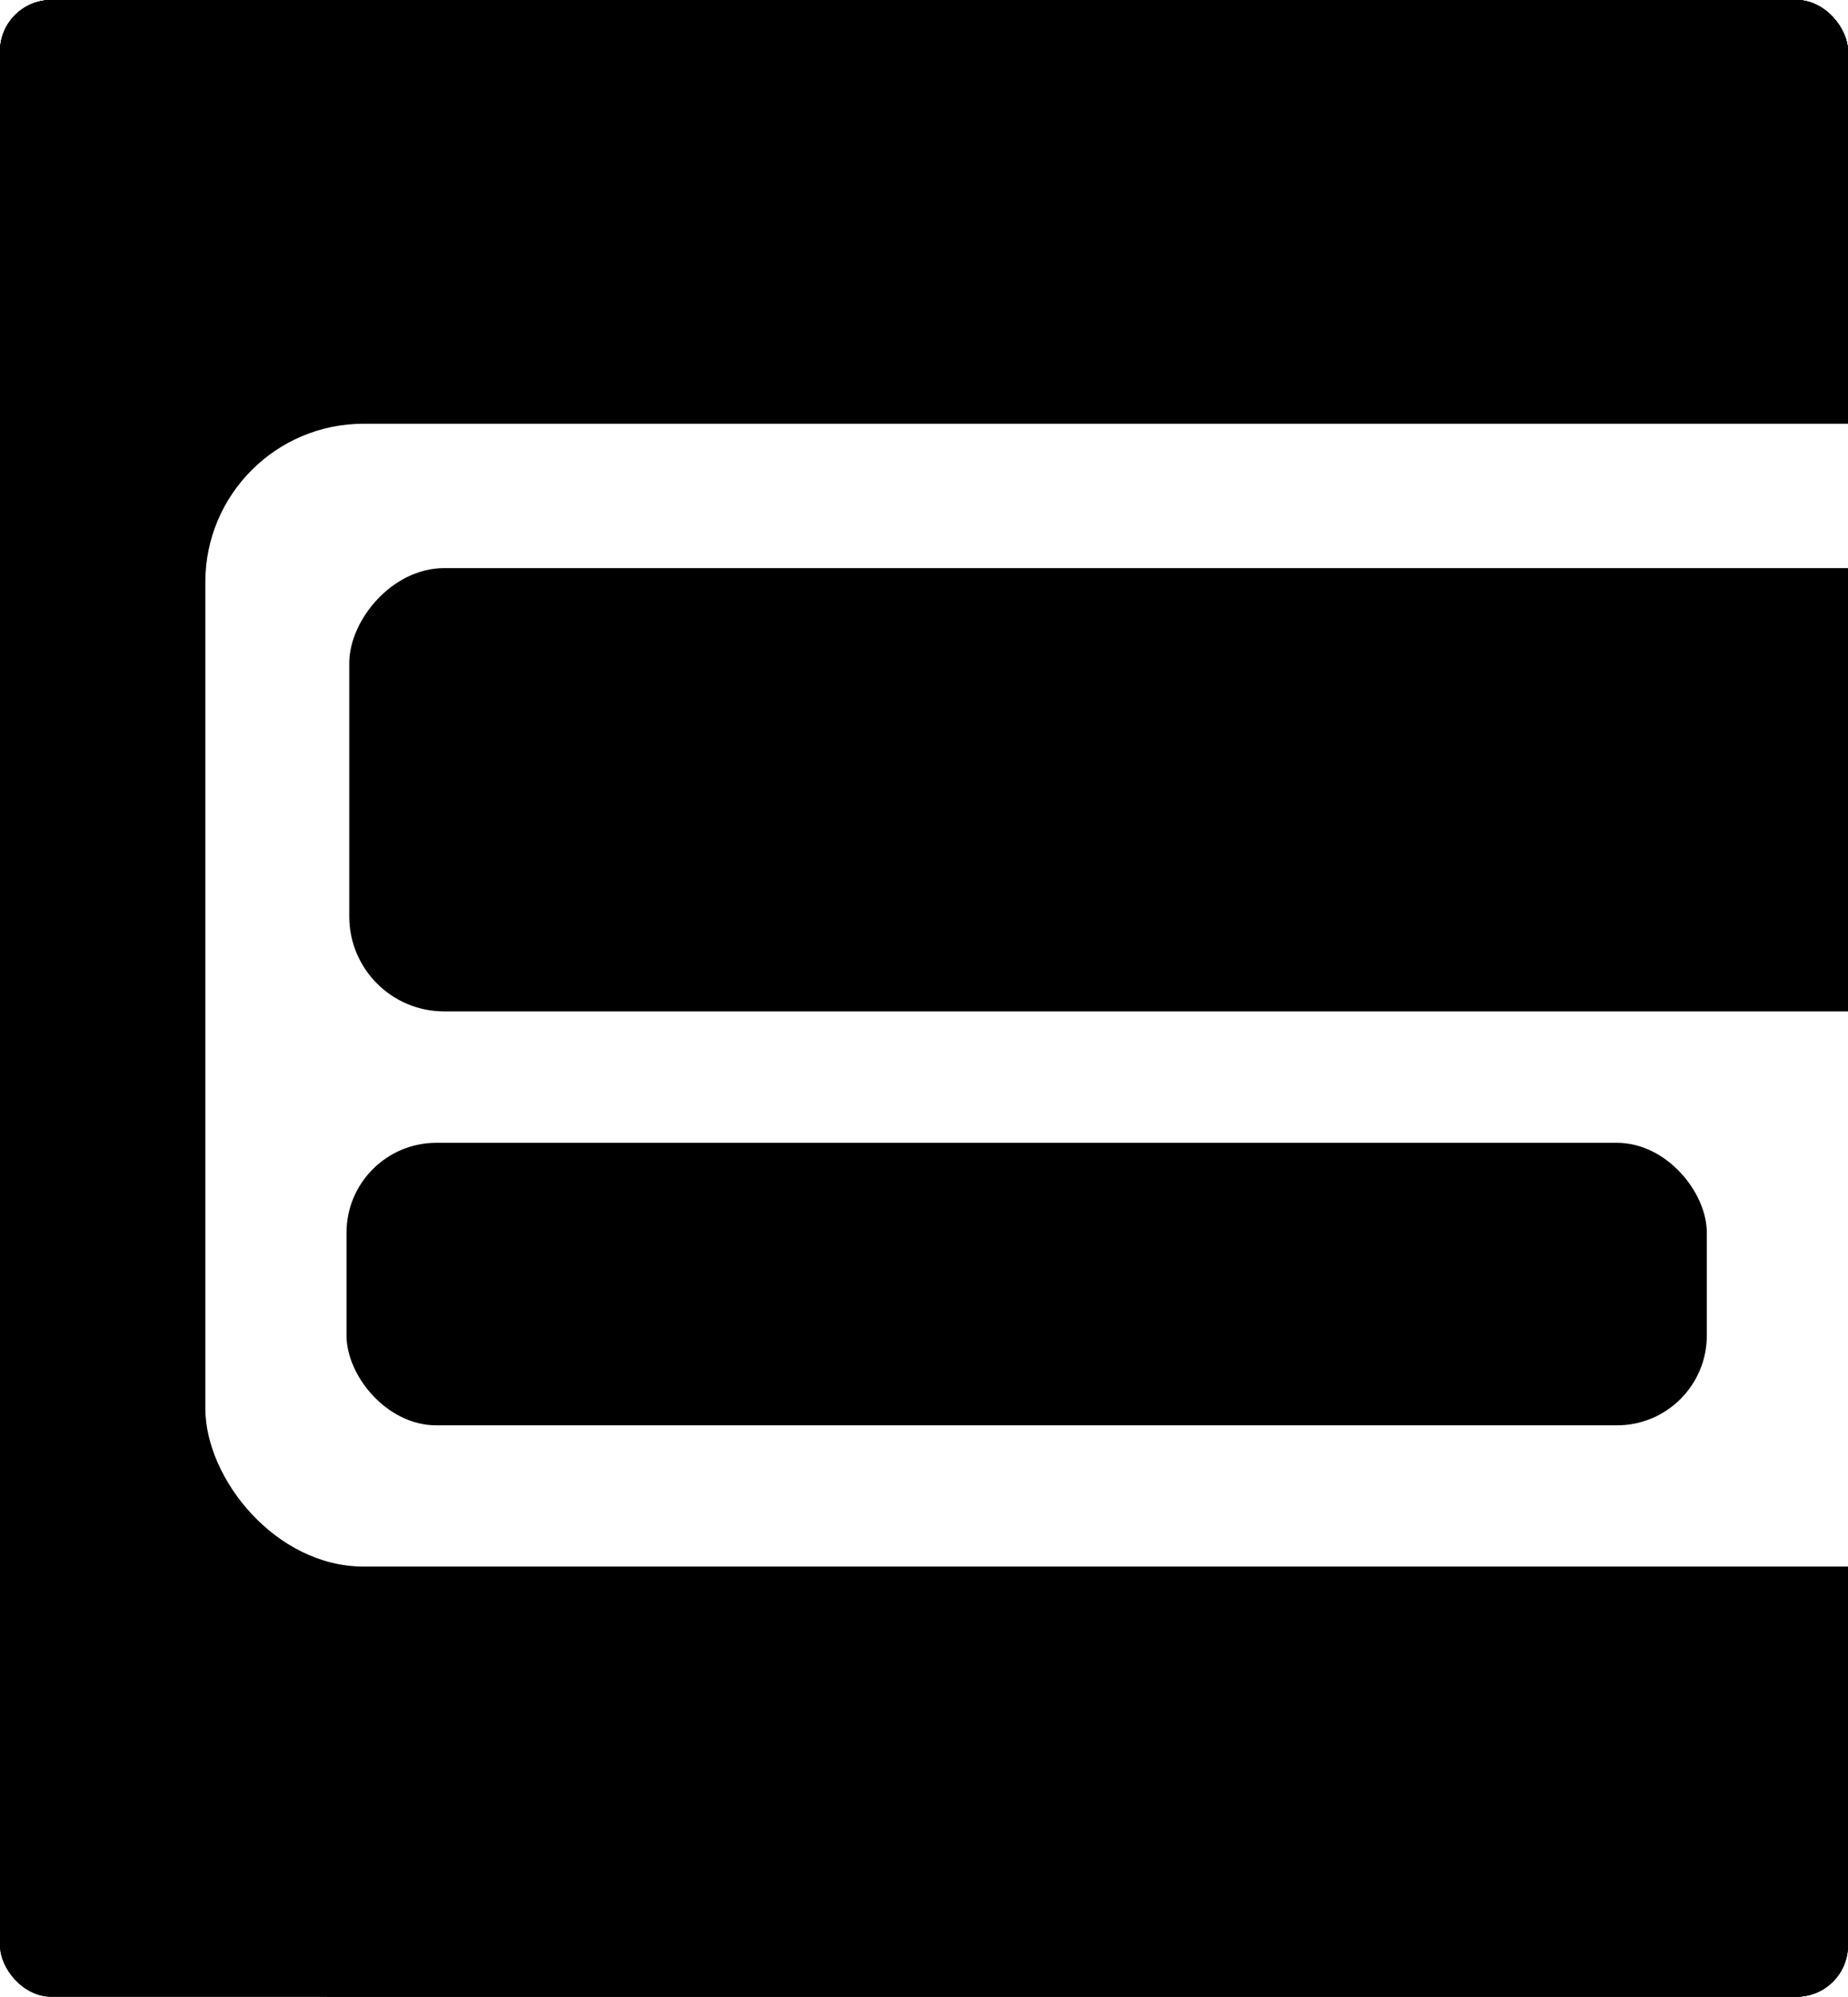 <svg width="288" height="311" viewBox="0 0 288 311" fill="none" xmlns="http://www.w3.org/2000/svg">
<g clip-path="url(#clip0_62_3155)">
<rect width="288" height="311" fill="#F5F3EE" style="fill:#F5F3EE;fill:color(display-p3 0.961 0.953 0.933);fill-opacity:1;"/>
<g clip-path="url(#clip1_62_3155)">
<rect width="402" height="298" fill="url(#paint0_linear_62_3155)" style=""/>
<g filter="url(#filter0_f_62_3155)">
<rect x="51" y="90" width="305" height="293" rx="50" fill="#F5F3EE" style="fill:#F5F3EE;fill:color(display-p3 0.961 0.953 0.933);fill-opacity:1;"/>
</g>
</g>
<rect width="288" height="311" fill="#F5F3EE" style="fill:#F5F3EE;fill:color(display-p3 0.961 0.953 0.933);fill-opacity:1;"/>
<g clip-path="url(#clip2_62_3155)">
<rect width="402" height="298" fill="url(#paint1_linear_62_3155)" style=""/>
<g filter="url(#filter1_f_62_3155)">
<rect x="51" y="90" width="305" height="293" rx="50" fill="#F5F3EE" style="fill:#F5F3EE;fill:color(display-p3 0.961 0.953 0.933);fill-opacity:1;"/>
</g>
</g>
<rect x="32" y="66" width="386" height="178" rx="24.657" fill="white" style="fill:white;fill-opacity:1;"/>
<rect x="54" y="178" width="212" height="44" rx="14" fill="#E5DDDC" style="fill:#E5DDDC;fill:color(display-p3 0.898 0.867 0.863);fill-opacity:1;"/>
<path d="M140.354 199.354C140.308 199.4 140.252 199.437 140.192 199.462C140.131 199.487 140.066 199.5 140 199.5C139.935 199.5 139.87 199.487 139.809 199.462C139.748 199.437 139.693 199.4 139.647 199.354L136 195.707V205.5C136 205.633 135.948 205.76 135.854 205.854C135.76 205.947 135.633 206 135.5 206C135.368 206 135.24 205.947 135.147 205.854C135.053 205.76 135 205.633 135 205.5V195.707L131.354 199.354C131.26 199.448 131.133 199.5 131 199.5C130.868 199.5 130.74 199.448 130.647 199.354C130.553 199.26 130.5 199.133 130.5 199C130.5 198.867 130.553 198.74 130.647 198.646L135.147 194.146C135.193 194.1 135.248 194.063 135.309 194.038C135.37 194.013 135.435 194 135.5 194C135.566 194 135.631 194.013 135.692 194.038C135.752 194.063 135.808 194.1 135.854 194.146L140.354 198.646C140.401 198.693 140.437 198.748 140.463 198.809C140.488 198.869 140.501 198.934 140.501 199C140.501 199.066 140.488 199.131 140.463 199.191C140.437 199.252 140.401 199.307 140.354 199.354Z" fill="#3D1F1B" style="fill:#3D1F1B;fill:color(display-p3 0.239 0.122 0.106);fill-opacity:1;"/>
<path d="M152.522 205V195.2H158.71V196.348H153.922V199.484H158.29V200.604H153.922V203.852H158.71V205H152.522ZM160.45 205V197.944H161.71L161.794 199.148C162.018 198.728 162.335 198.397 162.746 198.154C163.157 197.902 163.628 197.776 164.16 197.776C164.72 197.776 165.201 197.888 165.602 198.112C166.003 198.336 166.316 198.677 166.54 199.134C166.764 199.582 166.876 200.147 166.876 200.828V205H165.476V200.968C165.476 200.315 165.331 199.82 165.042 199.484C164.753 199.148 164.333 198.98 163.782 198.98C163.418 198.98 163.091 199.069 162.802 199.246C162.513 199.414 162.279 199.666 162.102 200.002C161.934 200.338 161.85 200.749 161.85 201.234V205H160.45ZM170.559 205L167.913 197.944H169.383L171.385 203.656L173.401 197.944H174.843L172.211 205H170.559ZM176.202 205V197.944H177.602V205H176.202ZM176.916 196.614C176.646 196.614 176.422 196.53 176.244 196.362C176.076 196.194 175.992 195.979 175.992 195.718C175.992 195.466 176.076 195.261 176.244 195.102C176.422 194.934 176.646 194.85 176.916 194.85C177.178 194.85 177.397 194.934 177.574 195.102C177.752 195.261 177.84 195.466 177.84 195.718C177.84 195.979 177.752 196.194 177.574 196.362C177.397 196.53 177.178 196.614 176.916 196.614ZM181.942 205.168C181.364 205.168 180.883 205.07 180.5 204.874C180.118 204.678 179.833 204.417 179.646 204.09C179.46 203.754 179.366 203.395 179.366 203.012C179.366 202.545 179.488 202.149 179.73 201.822C179.973 201.486 180.318 201.229 180.766 201.052C181.214 200.875 181.751 200.786 182.376 200.786H184.21C184.21 200.375 184.15 200.035 184.028 199.764C183.907 199.493 183.725 199.293 183.482 199.162C183.249 199.022 182.95 198.952 182.586 198.952C182.166 198.952 181.807 199.055 181.508 199.26C181.21 199.456 181.023 199.75 180.948 200.142H179.548C179.604 199.647 179.772 199.227 180.052 198.882C180.342 198.527 180.71 198.257 181.158 198.07C181.606 197.874 182.082 197.776 182.586 197.776C183.249 197.776 183.804 197.893 184.252 198.126C184.7 198.359 185.036 198.691 185.26 199.12C185.494 199.54 185.61 200.044 185.61 200.632V205H184.392L184.28 203.81C184.178 203.997 184.056 204.174 183.916 204.342C183.776 204.51 183.608 204.655 183.412 204.776C183.226 204.897 183.006 204.991 182.754 205.056C182.512 205.131 182.241 205.168 181.942 205.168ZM182.208 204.034C182.507 204.034 182.778 203.973 183.02 203.852C183.263 203.731 183.468 203.567 183.636 203.362C183.814 203.147 183.944 202.909 184.028 202.648C184.122 202.377 184.173 202.102 184.182 201.822V201.78H182.516C182.115 201.78 181.788 201.831 181.536 201.934C181.294 202.027 181.116 202.158 181.004 202.326C180.892 202.494 180.836 202.69 180.836 202.914C180.836 203.147 180.888 203.348 180.99 203.516C181.102 203.675 181.261 203.801 181.466 203.894C181.672 203.987 181.919 204.034 182.208 204.034ZM187.397 205V197.944H188.657L188.783 199.274C188.942 198.957 189.147 198.691 189.399 198.476C189.651 198.252 189.945 198.079 190.281 197.958C190.627 197.837 191.019 197.776 191.457 197.776V199.26H190.953C190.664 199.26 190.389 199.297 190.127 199.372C189.866 199.437 189.633 199.554 189.427 199.722C189.231 199.89 189.077 200.119 188.965 200.408C188.853 200.697 188.797 201.057 188.797 201.486V205H187.397Z" fill="#3D1F1B" style="fill:#3D1F1B;fill:color(display-p3 0.239 0.122 0.106);fill-opacity:1;"/>
<rect width="355.068" height="69.041" rx="14.794" transform="matrix(-1 0 0 1 409.498 88.488)" fill="#F5F3EE" style="fill:#F5F3EE;fill:color(display-p3 0.961 0.953 0.933);fill-opacity:1;"/>
<g clip-path="url(#clip3_62_3155)">
<path d="M84.55 116.67V129.351M88.777 113.499V132.521M80.323 113.499V132.521M76.096 117.861V128.275M92.889 117.861L92.889 128.275M97.82 119.094L97.82 127.042M102.752 113.499V132.521" stroke="#3D1F1B" style="stroke:#3D1F1B;stroke:color(display-p3 0.239 0.122 0.106);stroke-opacity:1;" stroke-width="1.849" stroke-linecap="round" stroke-linejoin="round"/>
</g>
<path d="M285.217 120.544V125.476" stroke="#3D1F1B" stroke-opacity="0.2" style="stroke:#3D1F1B;stroke:color(display-p3 0.239 0.122 0.106);stroke-opacity:0.2;" stroke-width="1.849" stroke-linecap="round" stroke-linejoin="round"/>
<path d="M280.285 120.544V125.476" stroke="#3D1F1B" stroke-opacity="0.2" style="stroke:#3D1F1B;stroke:color(display-p3 0.239 0.122 0.106);stroke-opacity:0.2;" stroke-width="1.849" stroke-linecap="round" stroke-linejoin="round"/>
<path d="M275.354 120.544V125.476" stroke="#3D1F1B" stroke-opacity="0.2" style="stroke:#3D1F1B;stroke:color(display-p3 0.239 0.122 0.106);stroke-opacity:0.2;" stroke-width="1.849" stroke-linecap="round" stroke-linejoin="round"/>
<path d="M270.422 120.544V125.476" stroke="#3D1F1B" stroke-opacity="0.2" style="stroke:#3D1F1B;stroke:color(display-p3 0.239 0.122 0.106);stroke-opacity:0.2;" stroke-width="1.849" stroke-linecap="round" stroke-linejoin="round"/>
<path d="M265.49 120.544V125.476" stroke="#3D1F1B" stroke-opacity="0.2" style="stroke:#3D1F1B;stroke:color(display-p3 0.239 0.122 0.106);stroke-opacity:0.2;" stroke-width="1.849" stroke-linecap="round" stroke-linejoin="round"/>
<path d="M260.559 120.544V125.476" stroke="#3D1F1B" stroke-opacity="0.2" style="stroke:#3D1F1B;stroke:color(display-p3 0.239 0.122 0.106);stroke-opacity:0.2;" stroke-width="1.849" stroke-linecap="round" stroke-linejoin="round"/>
<path d="M255.627 120.544V125.476" stroke="#3D1F1B" stroke-opacity="0.2" style="stroke:#3D1F1B;stroke:color(display-p3 0.239 0.122 0.106);stroke-opacity:0.2;" stroke-width="1.849" stroke-linecap="round" stroke-linejoin="round"/>
<path d="M250.695 120.544V125.476" stroke="#3D1F1B" stroke-opacity="0.2" style="stroke:#3D1F1B;stroke:color(display-p3 0.239 0.122 0.106);stroke-opacity:0.2;" stroke-width="1.849" stroke-linecap="round" stroke-linejoin="round"/>
<path d="M245.764 120.544V125.476" stroke="#3D1F1B" stroke-opacity="0.2" style="stroke:#3D1F1B;stroke:color(display-p3 0.239 0.122 0.106);stroke-opacity:0.2;" stroke-width="1.849" stroke-linecap="round" stroke-linejoin="round"/>
<path d="M240.832 120.544V125.476" stroke="#3D1F1B" stroke-opacity="0.2" style="stroke:#3D1F1B;stroke:color(display-p3 0.239 0.122 0.106);stroke-opacity:0.2;" stroke-width="1.849" stroke-linecap="round" stroke-linejoin="round"/>
<path d="M235.9 120.544V125.476" stroke="#3D1F1B" stroke-opacity="0.2" style="stroke:#3D1F1B;stroke:color(display-p3 0.239 0.122 0.106);stroke-opacity:0.2;" stroke-width="1.849" stroke-linecap="round" stroke-linejoin="round"/>
<path d="M230.969 120.544V125.476" stroke="#3D1F1B" stroke-opacity="0.2" style="stroke:#3D1F1B;stroke:color(display-p3 0.239 0.122 0.106);stroke-opacity:0.2;" stroke-width="1.849" stroke-linecap="round" stroke-linejoin="round"/>
<path d="M226.039 120.544V125.476" stroke="#3D1F1B" stroke-opacity="0.2" style="stroke:#3D1F1B;stroke:color(display-p3 0.239 0.122 0.106);stroke-opacity:0.2;" stroke-width="1.849" stroke-linecap="round" stroke-linejoin="round"/>
<path d="M221.107 120.544V125.476" stroke="#3D1F1B" stroke-opacity="0.2" style="stroke:#3D1F1B;stroke:color(display-p3 0.239 0.122 0.106);stroke-opacity:0.2;" stroke-width="1.849" stroke-linecap="round" stroke-linejoin="round"/>
<path d="M216.176 120.544V125.476" stroke="#3D1F1B" stroke-opacity="0.2" style="stroke:#3D1F1B;stroke:color(display-p3 0.239 0.122 0.106);stroke-opacity:0.2;" stroke-width="1.849" stroke-linecap="round" stroke-linejoin="round"/>
<path d="M211.244 120.544V125.476" stroke="#3D1F1B" stroke-opacity="0.2" style="stroke:#3D1F1B;stroke:color(display-p3 0.239 0.122 0.106);stroke-opacity:0.2;" stroke-width="1.849" stroke-linecap="round" stroke-linejoin="round"/>
<path d="M206.312 120.544V125.476" stroke="#3D1F1B" stroke-opacity="0.2" style="stroke:#3D1F1B;stroke:color(display-p3 0.239 0.122 0.106);stroke-opacity:0.2;" stroke-width="1.849" stroke-linecap="round" stroke-linejoin="round"/>
<path d="M201.381 120.544V125.476" stroke="#3D1F1B" stroke-opacity="0.2" style="stroke:#3D1F1B;stroke:color(display-p3 0.239 0.122 0.106);stroke-opacity:0.2;" stroke-width="1.849" stroke-linecap="round" stroke-linejoin="round"/>
<path d="M196.449 120.544V125.476" stroke="#3D1F1B" stroke-opacity="0.2" style="stroke:#3D1F1B;stroke:color(display-p3 0.239 0.122 0.106);stroke-opacity:0.2;" stroke-width="1.849" stroke-linecap="round" stroke-linejoin="round"/>
<path d="M191.518 120.544V125.476" stroke="#3D1F1B" stroke-opacity="0.2" style="stroke:#3D1F1B;stroke:color(display-p3 0.239 0.122 0.106);stroke-opacity:0.2;" stroke-width="1.849" stroke-linecap="round" stroke-linejoin="round"/>
<path d="M186.586 120.544V125.476" stroke="#3D1F1B" stroke-opacity="0.2" style="stroke:#3D1F1B;stroke:color(display-p3 0.239 0.122 0.106);stroke-opacity:0.2;" stroke-width="1.849" stroke-linecap="round" stroke-linejoin="round"/>
<path d="M181.654 118.078V127.941" stroke="#3D1F1B" style="stroke:#3D1F1B;stroke:color(display-p3 0.239 0.122 0.106);stroke-opacity:1;" stroke-width="1.849" stroke-linecap="round" stroke-linejoin="round"/>
<path d="M176.723 118.078V127.941" stroke="#3D1F1B" style="stroke:#3D1F1B;stroke:color(display-p3 0.239 0.122 0.106);stroke-opacity:1;" stroke-width="1.849" stroke-linecap="round" stroke-linejoin="round"/>
<path d="M171.791 121.777L171.791 124.243" stroke="#3D1F1B" style="stroke:#3D1F1B;stroke:color(display-p3 0.239 0.122 0.106);stroke-opacity:1;" stroke-width="1.849" stroke-linecap="round" stroke-linejoin="round"/>
<path d="M166.859 121.777L166.859 124.243" stroke="#3D1F1B" style="stroke:#3D1F1B;stroke:color(display-p3 0.239 0.122 0.106);stroke-opacity:1;" stroke-width="1.849" stroke-linecap="round" stroke-linejoin="round"/>
<path d="M161.928 113.147L161.928 132.873" stroke="#3D1F1B" style="stroke:#3D1F1B;stroke:color(display-p3 0.239 0.122 0.106);stroke-opacity:1;" stroke-width="1.849" stroke-linecap="round" stroke-linejoin="round"/>
<path d="M156.998 119.311V126.708" stroke="#3D1F1B" style="stroke:#3D1F1B;stroke:color(display-p3 0.239 0.122 0.106);stroke-opacity:1;" stroke-width="1.849" stroke-linecap="round" stroke-linejoin="round"/>
<path d="M152.066 115.613V130.407" stroke="#3D1F1B" style="stroke:#3D1F1B;stroke:color(display-p3 0.239 0.122 0.106);stroke-opacity:1;" stroke-width="1.849" stroke-linecap="round" stroke-linejoin="round"/>
<path d="M147.135 118.078V127.941" stroke="#3D1F1B" style="stroke:#3D1F1B;stroke:color(display-p3 0.239 0.122 0.106);stroke-opacity:1;" stroke-width="1.849" stroke-linecap="round" stroke-linejoin="round"/>
<path d="M142.203 120.544V125.476" stroke="#3D1F1B" style="stroke:#3D1F1B;stroke:color(display-p3 0.239 0.122 0.106);stroke-opacity:1;" stroke-width="1.849" stroke-linecap="round" stroke-linejoin="round"/>
<path d="M137.271 116.846V129.174" stroke="#3D1F1B" style="stroke:#3D1F1B;stroke:color(display-p3 0.239 0.122 0.106);stroke-opacity:1;" stroke-width="1.849" stroke-linecap="round" stroke-linejoin="round"/>
<path d="M132.34 121.777V124.243" stroke="#3D1F1B" style="stroke:#3D1F1B;stroke:color(display-p3 0.239 0.122 0.106);stroke-opacity:1;" stroke-width="1.849" stroke-linecap="round" stroke-linejoin="round"/>
<path d="M127.408 119.311V126.708" stroke="#3D1F1B" style="stroke:#3D1F1B;stroke:color(display-p3 0.239 0.122 0.106);stroke-opacity:1;" stroke-width="1.849" stroke-linecap="round" stroke-linejoin="round"/>
<path d="M122.477 110.681V135.339" stroke="#3D1F1B" style="stroke:#3D1F1B;stroke:color(display-p3 0.239 0.122 0.106);stroke-opacity:1;" stroke-width="1.849" stroke-linecap="round" stroke-linejoin="round"/>
<path d="M117.545 120.544V125.476" stroke="#3D1F1B" style="stroke:#3D1F1B;stroke:color(display-p3 0.239 0.122 0.106);stroke-opacity:1;" stroke-width="1.849" stroke-linecap="round" stroke-linejoin="round"/>
<path d="M112.613 115.613V130.407" stroke="#3D1F1B" style="stroke:#3D1F1B;stroke:color(display-p3 0.239 0.122 0.106);stroke-opacity:1;" stroke-width="1.849" stroke-linecap="round" stroke-linejoin="round"/>
<path d="M107.682 118.078V127.941" stroke="#3D1F1B" style="stroke:#3D1F1B;stroke:color(display-p3 0.239 0.122 0.106);stroke-opacity:1;" stroke-width="1.849" stroke-linecap="round" stroke-linejoin="round"/>
<path d="M102.75 120.544V125.476" stroke="#3D1F1B" stroke-opacity="0.2" style="stroke:#3D1F1B;stroke:color(display-p3 0.239 0.122 0.106);stroke-opacity:0.2;" stroke-width="1.849" stroke-linecap="round" stroke-linejoin="round"/>
<path d="M97.818 120.544V125.476" stroke="#3D1F1B" stroke-opacity="0.2" style="stroke:#3D1F1B;stroke:color(display-p3 0.239 0.122 0.106);stroke-opacity:0.2;" stroke-width="1.849" stroke-linecap="round" stroke-linejoin="round"/>
</g>
<defs>
<filter id="filter0_f_62_3155" x="-36" y="3" width="479" height="467" filterUnits="userSpaceOnUse" color-interpolation-filters="sRGB">
<feFlood flood-opacity="0" result="BackgroundImageFix"/>
<feBlend mode="normal" in="SourceGraphic" in2="BackgroundImageFix" result="shape"/>
<feGaussianBlur stdDeviation="43.5" result="effect1_foregroundBlur_62_3155"/>
</filter>
<filter id="filter1_f_62_3155" x="-36" y="3" width="479" height="467" filterUnits="userSpaceOnUse" color-interpolation-filters="sRGB">
<feFlood flood-opacity="0" result="BackgroundImageFix"/>
<feBlend mode="normal" in="SourceGraphic" in2="BackgroundImageFix" result="shape"/>
<feGaussianBlur stdDeviation="43.5" result="effect1_foregroundBlur_62_3155"/>
</filter>
<linearGradient id="paint0_linear_62_3155" x1="201" y1="0" x2="201" y2="298" gradientUnits="userSpaceOnUse">
<stop offset="0.317" stop-color="#FFF4EA" style="stop-color:#FFF4EA;stop-color:color(display-p3 1 0.957 0.918);stop-opacity:1;"/>
<stop offset="1" stop-color="#F5F3EE" style="stop-color:#F5F3EE;stop-color:color(display-p3 0.961 0.953 0.933);stop-opacity:1;"/>
</linearGradient>
<linearGradient id="paint1_linear_62_3155" x1="201" y1="0" x2="201" y2="298" gradientUnits="userSpaceOnUse">
<stop offset="0.317" stop-color="#FFF4EA" style="stop-color:#FFF4EA;stop-color:color(display-p3 1 0.957 0.918);stop-opacity:1;"/>
<stop offset="1" stop-color="#F5F3EE" style="stop-color:#F5F3EE;stop-color:color(display-p3 0.961 0.953 0.933);stop-opacity:1;"/>
</linearGradient>
<clipPath id="clip0_62_3155">
<rect width="288" height="311" rx="8" fill="white" style="fill:white;fill-opacity:1;"/>
</clipPath>
<clipPath id="clip1_62_3155">
<rect width="288" height="311" fill="white" style="fill:white;fill-opacity:1;"/>
</clipPath>
<clipPath id="clip2_62_3155">
<rect width="288" height="311" fill="white" style="fill:white;fill-opacity:1;"/>
</clipPath>
<clipPath id="clip3_62_3155">
<rect width="24.657" height="30.822" fill="white" style="fill:white;fill-opacity:1;" transform="matrix(0 -1 -1 0 105.217 135.338)"/>
</clipPath>
</defs>
</svg>
